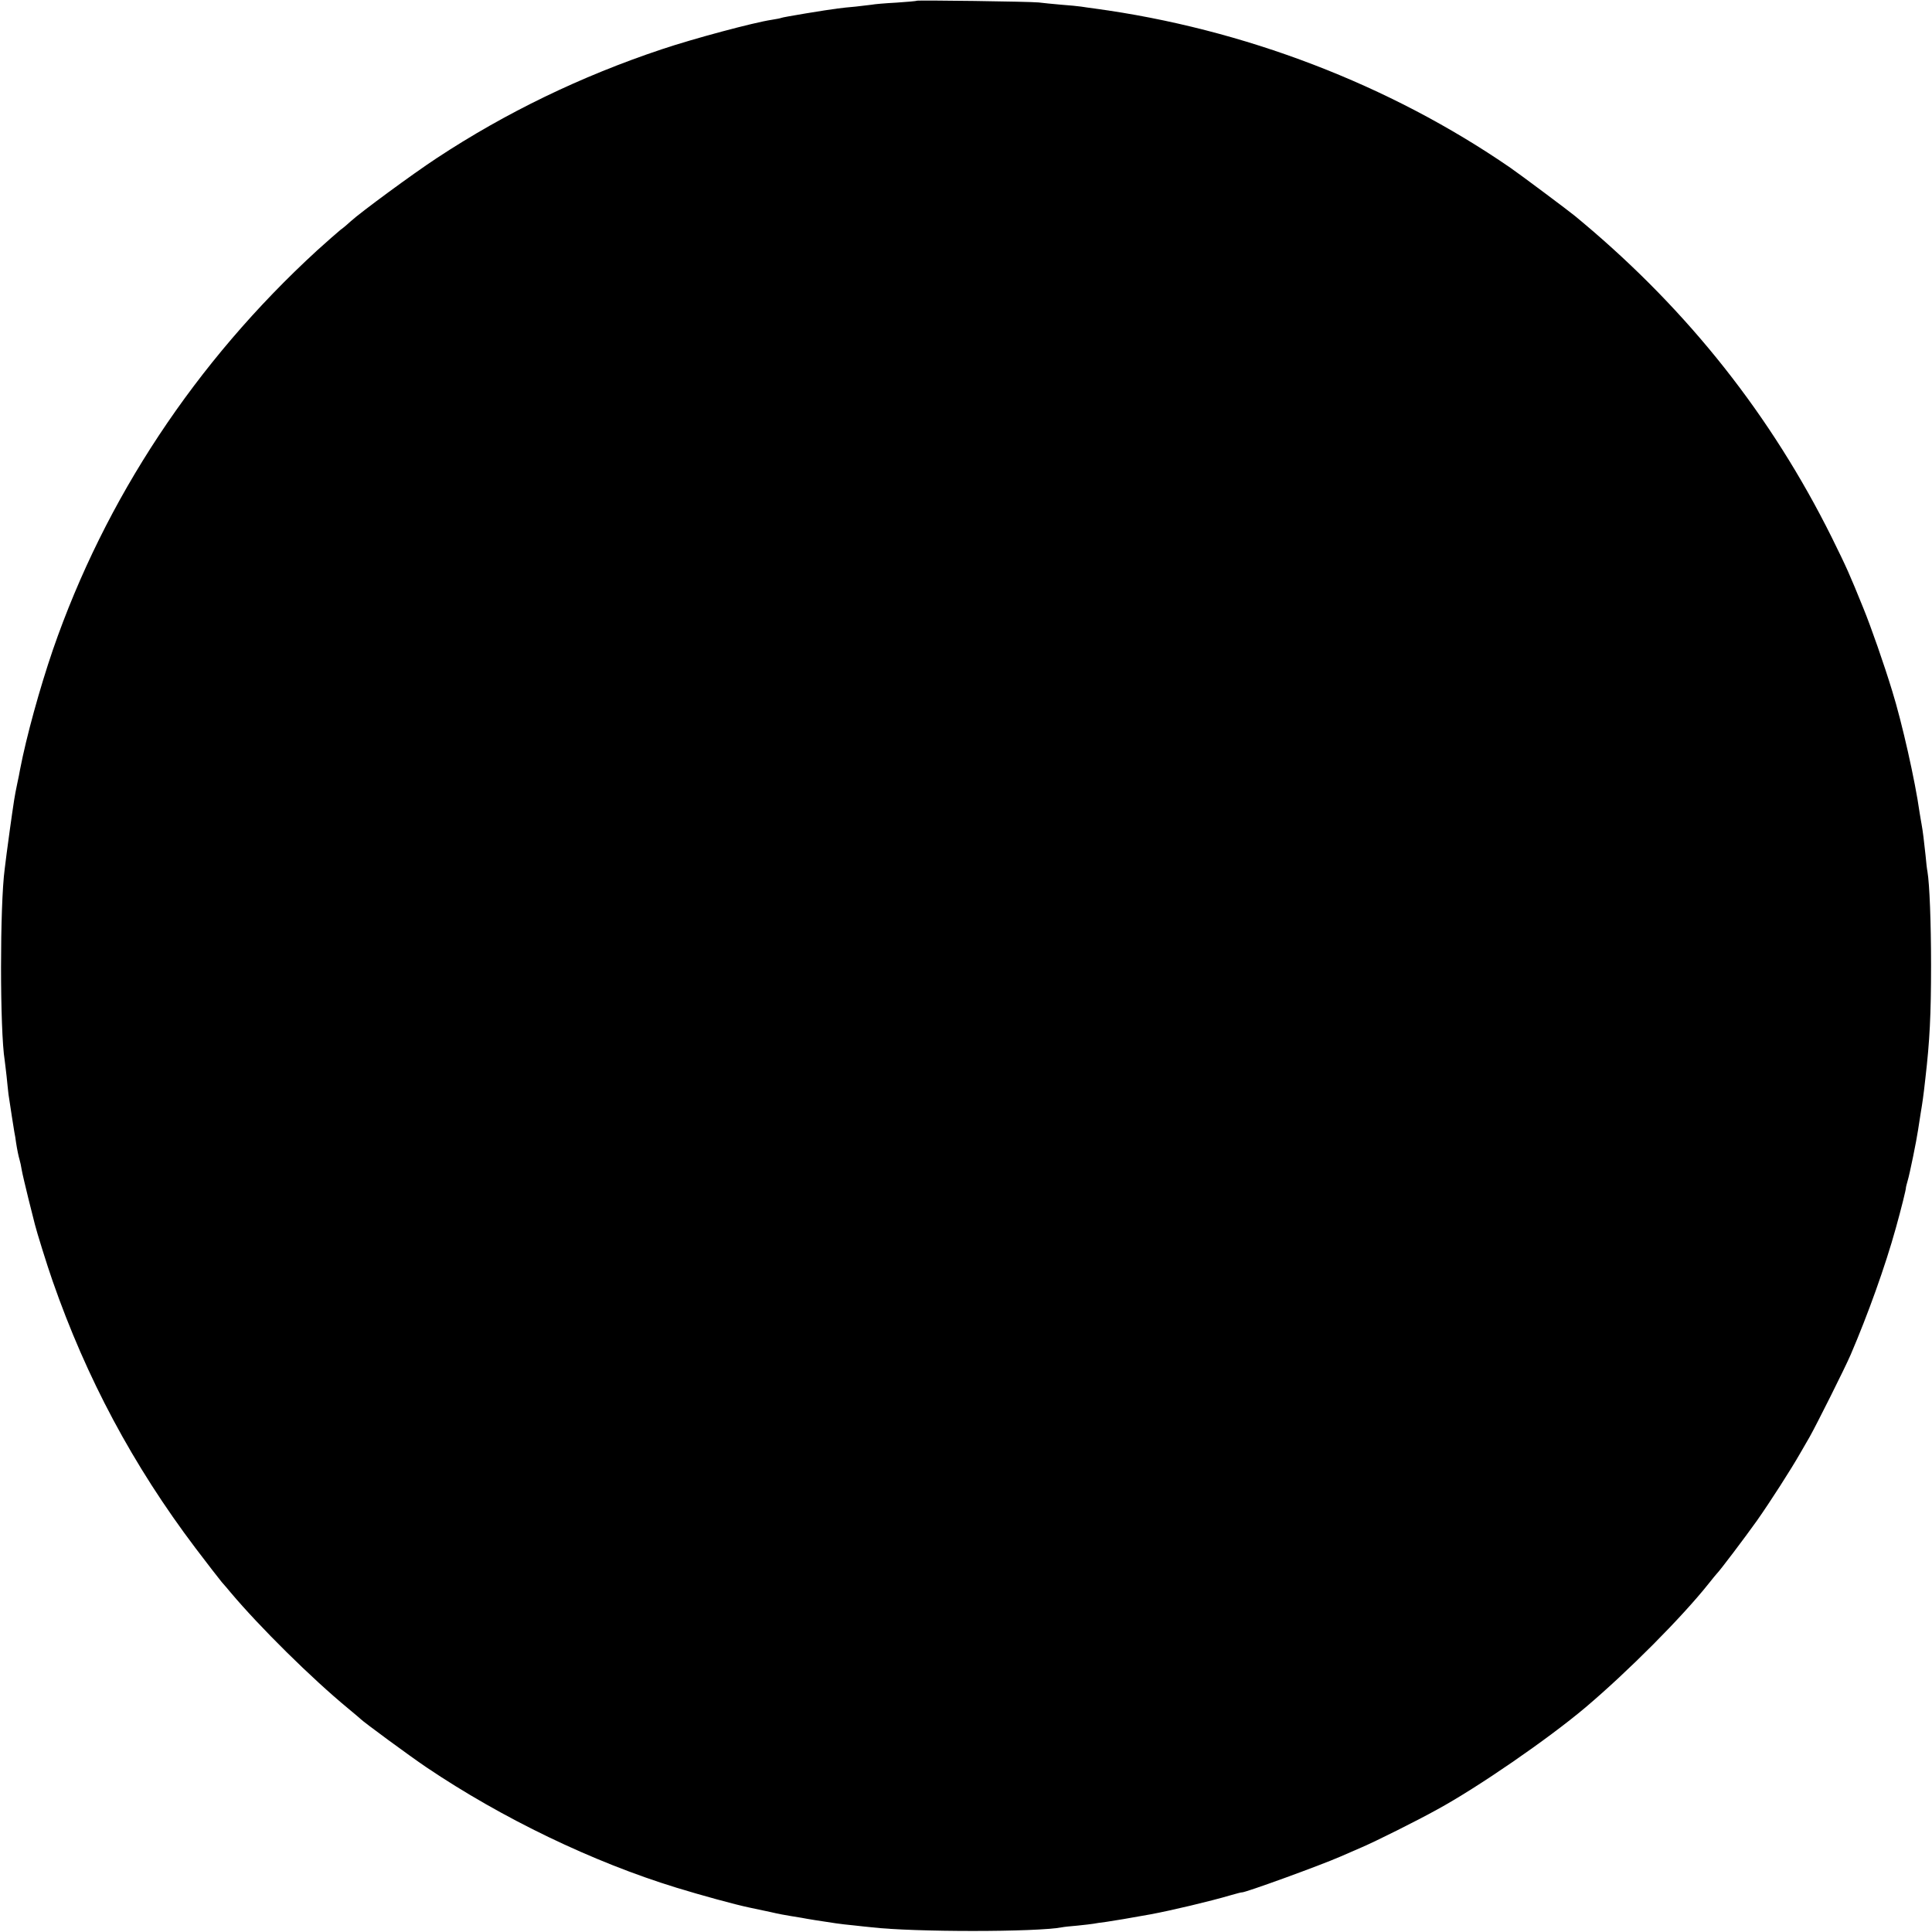 <?xml version="1.0" standalone="no"?>
<!DOCTYPE svg PUBLIC "-//W3C//DTD SVG 20010904//EN"
 "http://www.w3.org/TR/2001/REC-SVG-20010904/DTD/svg10.dtd">
<svg version="1.0" xmlns="http://www.w3.org/2000/svg"
 width="1024pt" height="1024pt" viewBox="0 0 1024 1024"
 preserveAspectRatio="xMidYMid meet">
<g transform="translate(0,1024) scale(0.1,-0.1)"
fill="#000000" stroke="none">
<path d="M4858 10236 c-1 -2 -50 -6 -108 -10 -58 -3 -116 -8 -130 -11 -14 -2
-52 -6 -85 -10 -33 -3 -76 -7 -95 -10 -58 -7 -294 -46 -300 -50 -3 -2 -26 -6
-50 -10 -94 -14 -412 -99 -582 -156 -429 -143 -829 -337 -1193 -577 -128 -84
-406 -289 -455 -334 -14 -13 -38 -34 -55 -46 -16 -13 -73 -63 -125 -110 -643
-590 -1123 -1315 -1400 -2117 -69 -202 -140 -458 -174 -635 -2 -14 -9 -47 -15
-75 -6 -27 -13 -66 -16 -85 -12 -77 -34 -238 -40 -285 -3 -27 -8 -63 -10 -80
-26 -192 -26 -857 0 -1016 2 -13 6 -51 10 -84 3 -33 8 -76 10 -95 11 -75 27
-176 31 -200 3 -14 7 -38 9 -55 6 -39 13 -73 19 -93 3 -9 8 -33 11 -52 3 -19
20 -89 36 -155 17 -66 32 -127 34 -135 8 -34 66 -221 94 -300 179 -514 426
-977 757 -1415 62 -82 125 -163 139 -180 14 -16 36 -41 47 -55 155 -184 429
-455 623 -615 33 -27 62 -52 65 -55 15 -16 260 -196 350 -257 402 -271 882
-502 1325 -638 130 -40 313 -90 385 -105 25 -5 76 -16 113 -24 38 -9 85 -18
106 -21 20 -3 48 -8 61 -10 24 -5 105 -18 181 -29 20 -3 62 -8 95 -11 32 -4
75 -8 94 -10 221 -26 874 -26 1009 0 9 2 47 6 83 9 37 4 75 8 85 10 10 2 41 7
68 10 42 6 118 19 235 40 107 20 311 68 423 101 31 9 58 16 59 15 11 -4 416
143 523 190 22 10 74 32 115 50 72 31 287 138 397 199 215 117 588 374 786
541 228 193 511 478 652 655 22 28 42 52 45 55 14 13 145 186 212 280 71 101
180 271 228 355 13 22 36 63 52 90 36 64 186 363 217 435 91 212 183 468 239
670 28 100 56 212 54 217 0 2 4 17 9 35 11 36 47 213 55 268 3 19 9 60 14 90
9 54 14 85 25 185 23 199 30 335 30 600 0 227 -8 430 -19 495 -3 14 -7 52 -10
85 -8 77 -15 133 -21 165 -3 14 -7 43 -11 65 -23 165 -93 476 -145 643 -43
141 -111 336 -153 439 -73 180 -87 212 -168 376 -320 643 -757 1196 -1318
1667 -10 8 -29 24 -42 35 -26 22 -296 224 -343 256 -639 440 -1412 737 -2205
844 -25 3 -56 8 -70 10 -14 2 -61 7 -105 10 -44 4 -98 9 -120 12 -47 5 -642
13 -647 9z"/>
</g>
</svg>
